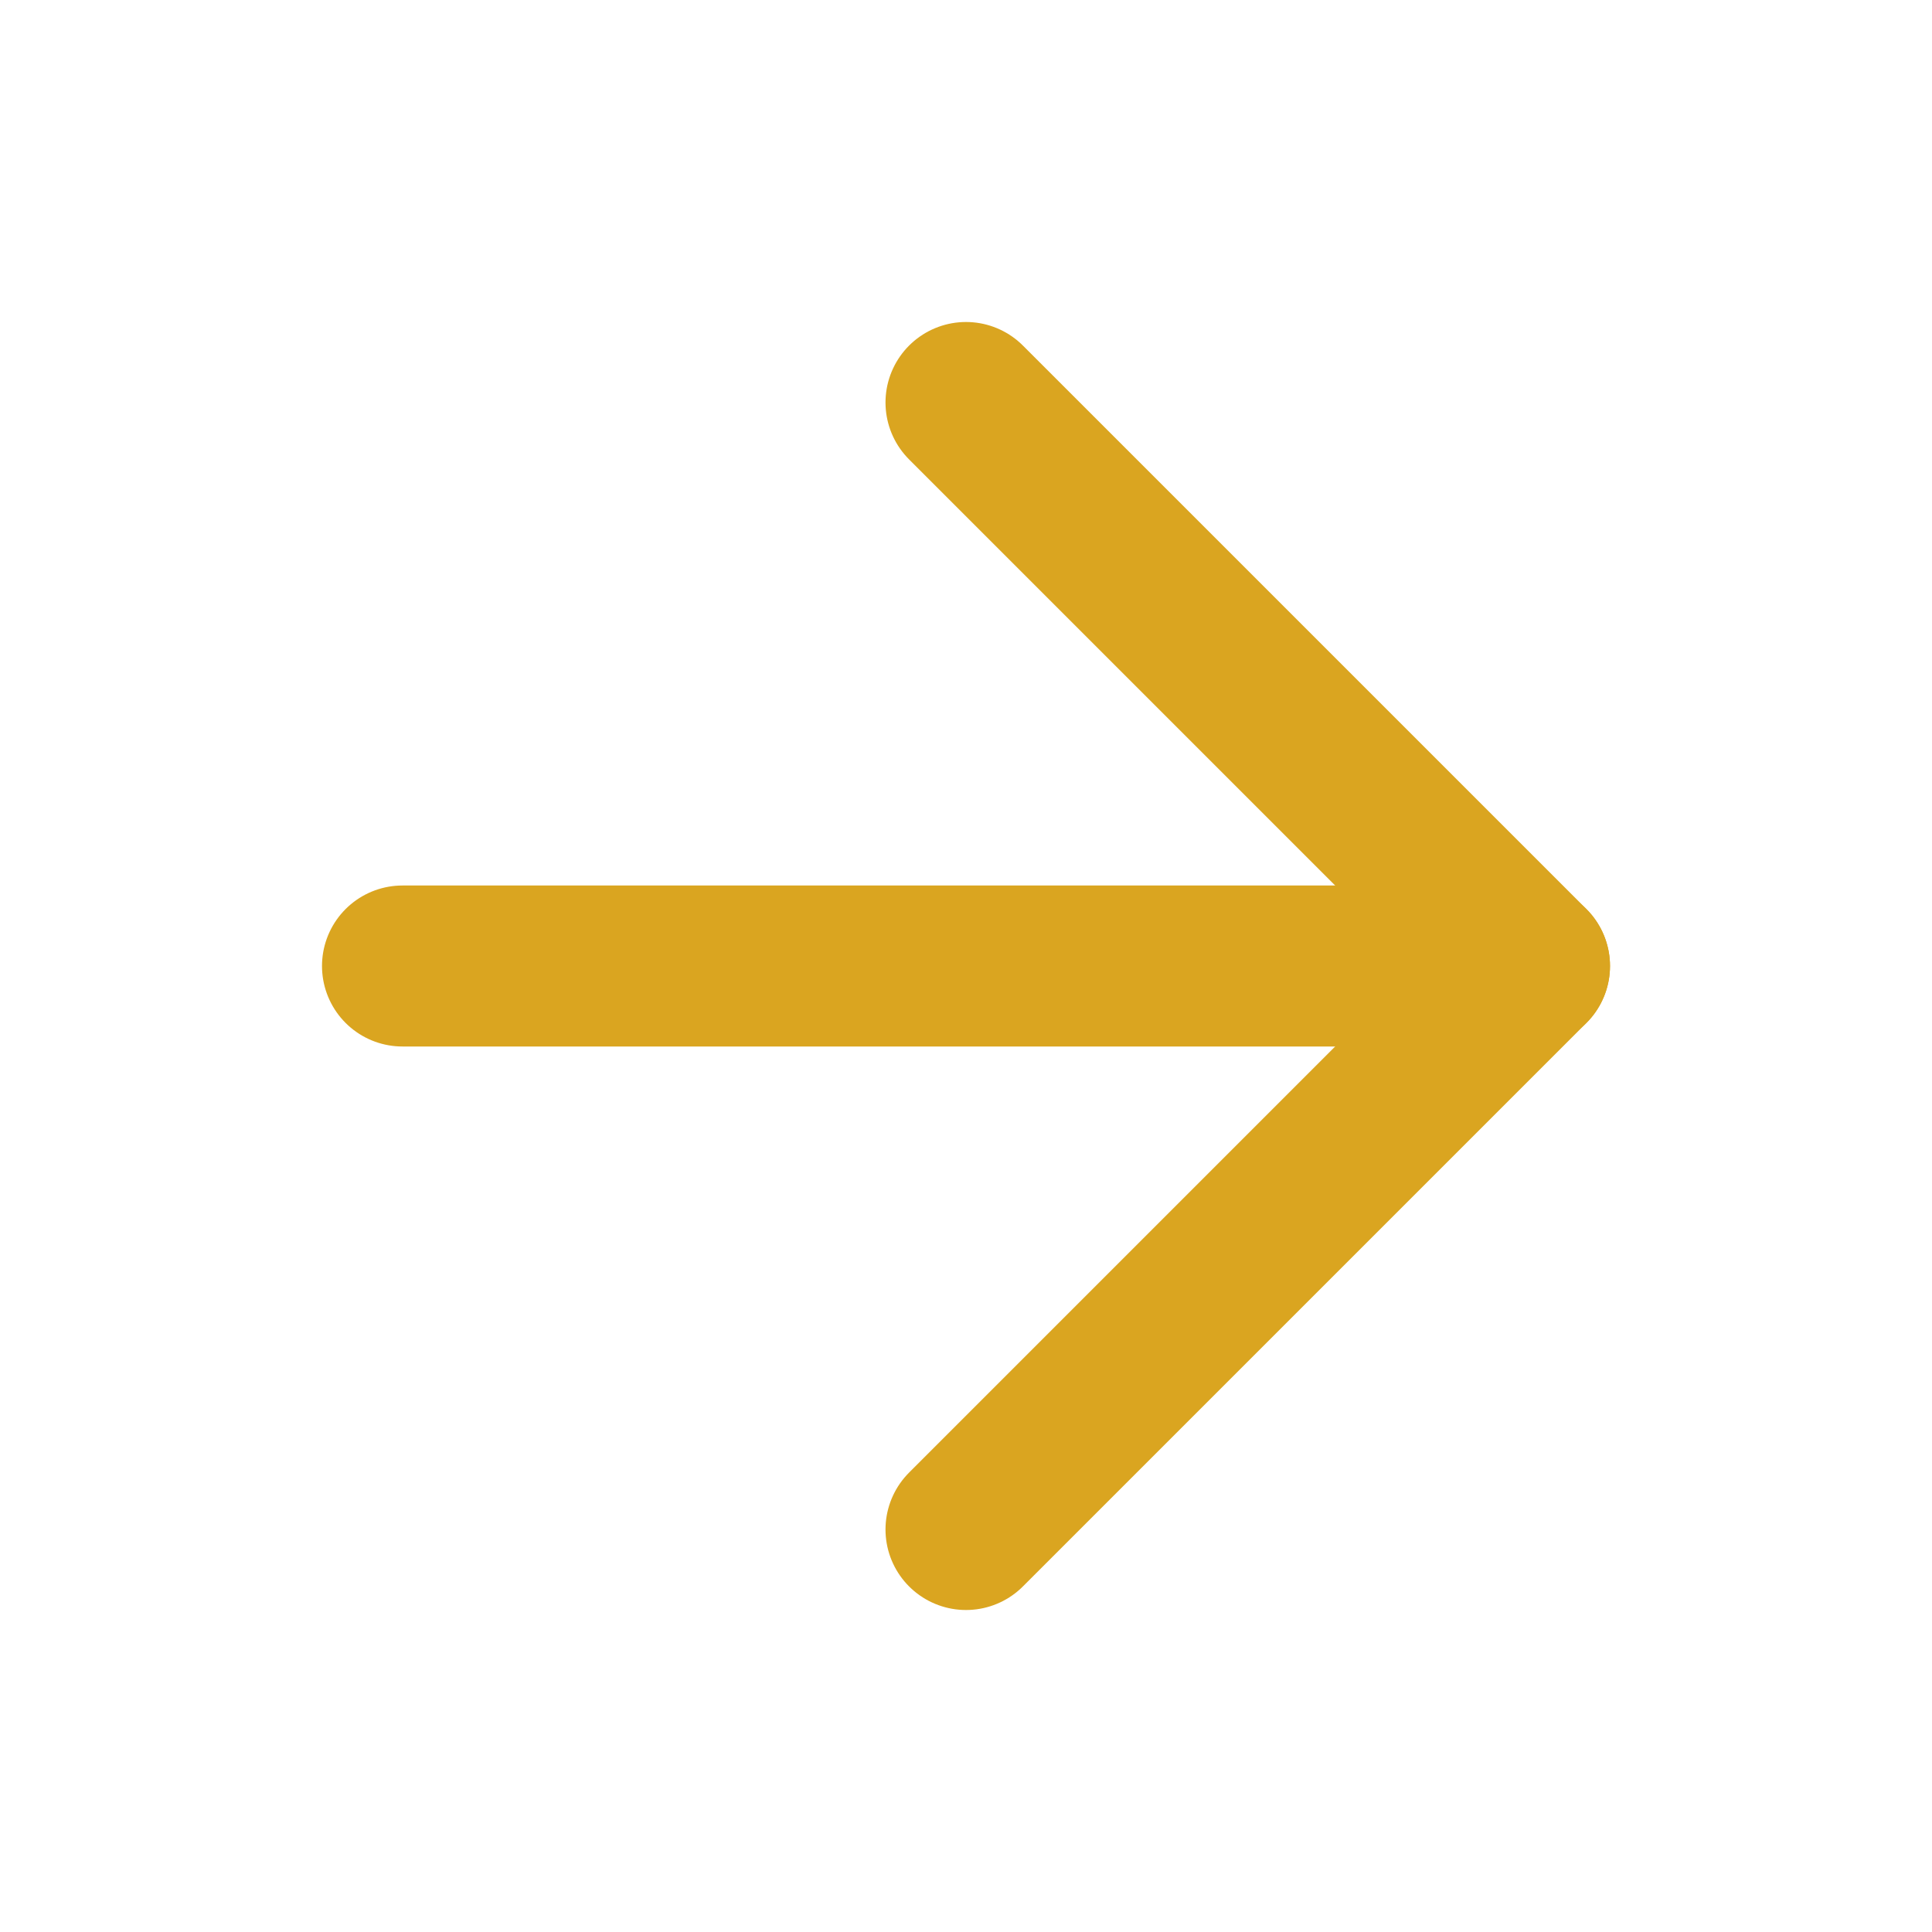<svg xmlns="http://www.w3.org/2000/svg" width="36" height="36" viewBox="0 0 24 24" fill="none" stroke="goldenrod" stroke-width="2" stroke-linecap="round" stroke-linejoin="round" class="feather feather-arrow-right"><line x1="5" y1="12" x2="19" y2="12"></line><polyline points="12 5 19 12 12 19"></polyline></svg>
